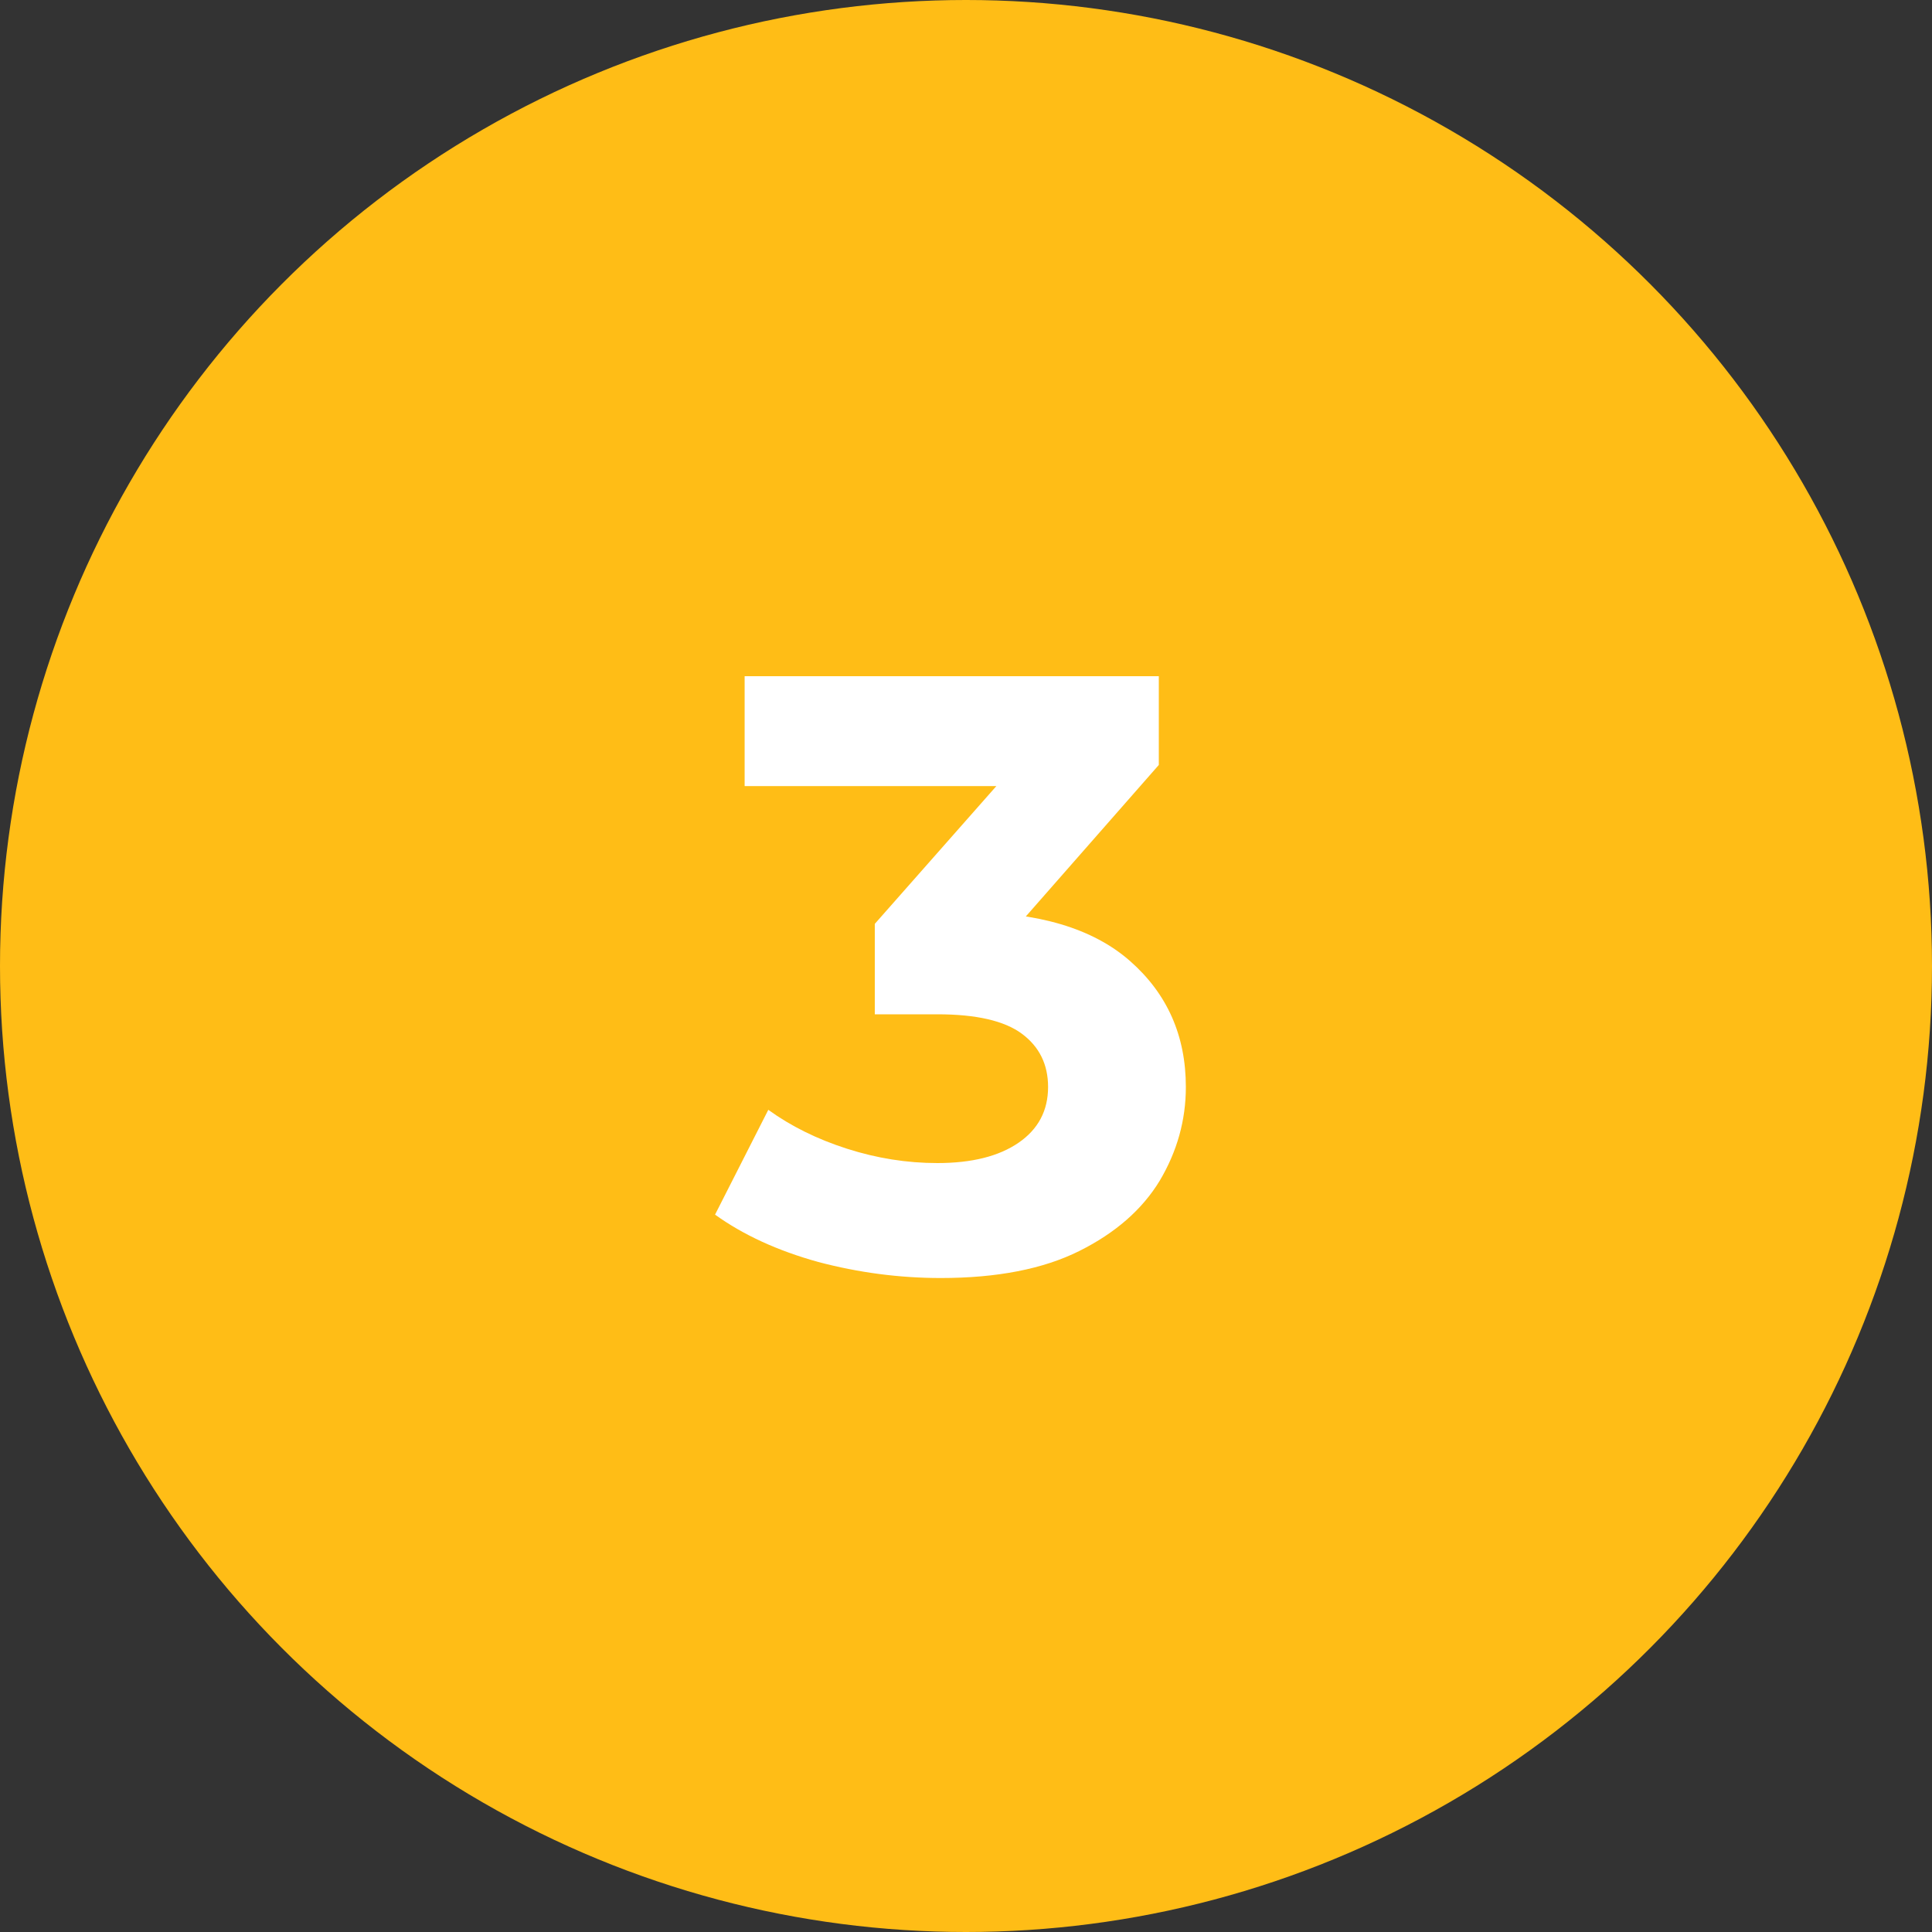 <svg width="64" height="64" viewBox="0 0 64 64" fill="none" xmlns="http://www.w3.org/2000/svg">
<rect x="0" y="0" width="64" height="64" fill="#333333" stroke="none"/>
<g clip-path="url(#clip0_3318_296)">
<circle cx="32" cy="32" r="32" fill="#FFBD16"/>
<path d="M31.163 42.336C29.8 42.336 28.447 42.159 27.103 41.804C25.759 41.431 24.62 40.908 23.687 40.236L25.451 36.764C26.198 37.305 27.066 37.735 28.055 38.052C29.044 38.369 30.043 38.528 31.051 38.528C32.19 38.528 33.086 38.304 33.739 37.856C34.392 37.408 34.719 36.792 34.719 36.008C34.719 35.261 34.429 34.673 33.851 34.244C33.272 33.815 32.339 33.6 31.051 33.6H28.979V30.604L34.439 24.416L34.943 26.04H24.667V22.4H38.387V25.34L32.955 31.528L30.659 30.212H31.975C34.383 30.212 36.203 30.753 37.435 31.836C38.667 32.919 39.283 34.309 39.283 36.008C39.283 37.109 38.993 38.145 38.415 39.116C37.836 40.068 36.95 40.843 35.755 41.44C34.56 42.037 33.029 42.336 31.163 42.336Z" fill="white"/>
</g>
<defs>
<clipPath id="clip0_3318_296">
<rect width="64" height="64" fill="white"/>
</clipPath>
</defs>
</svg>
